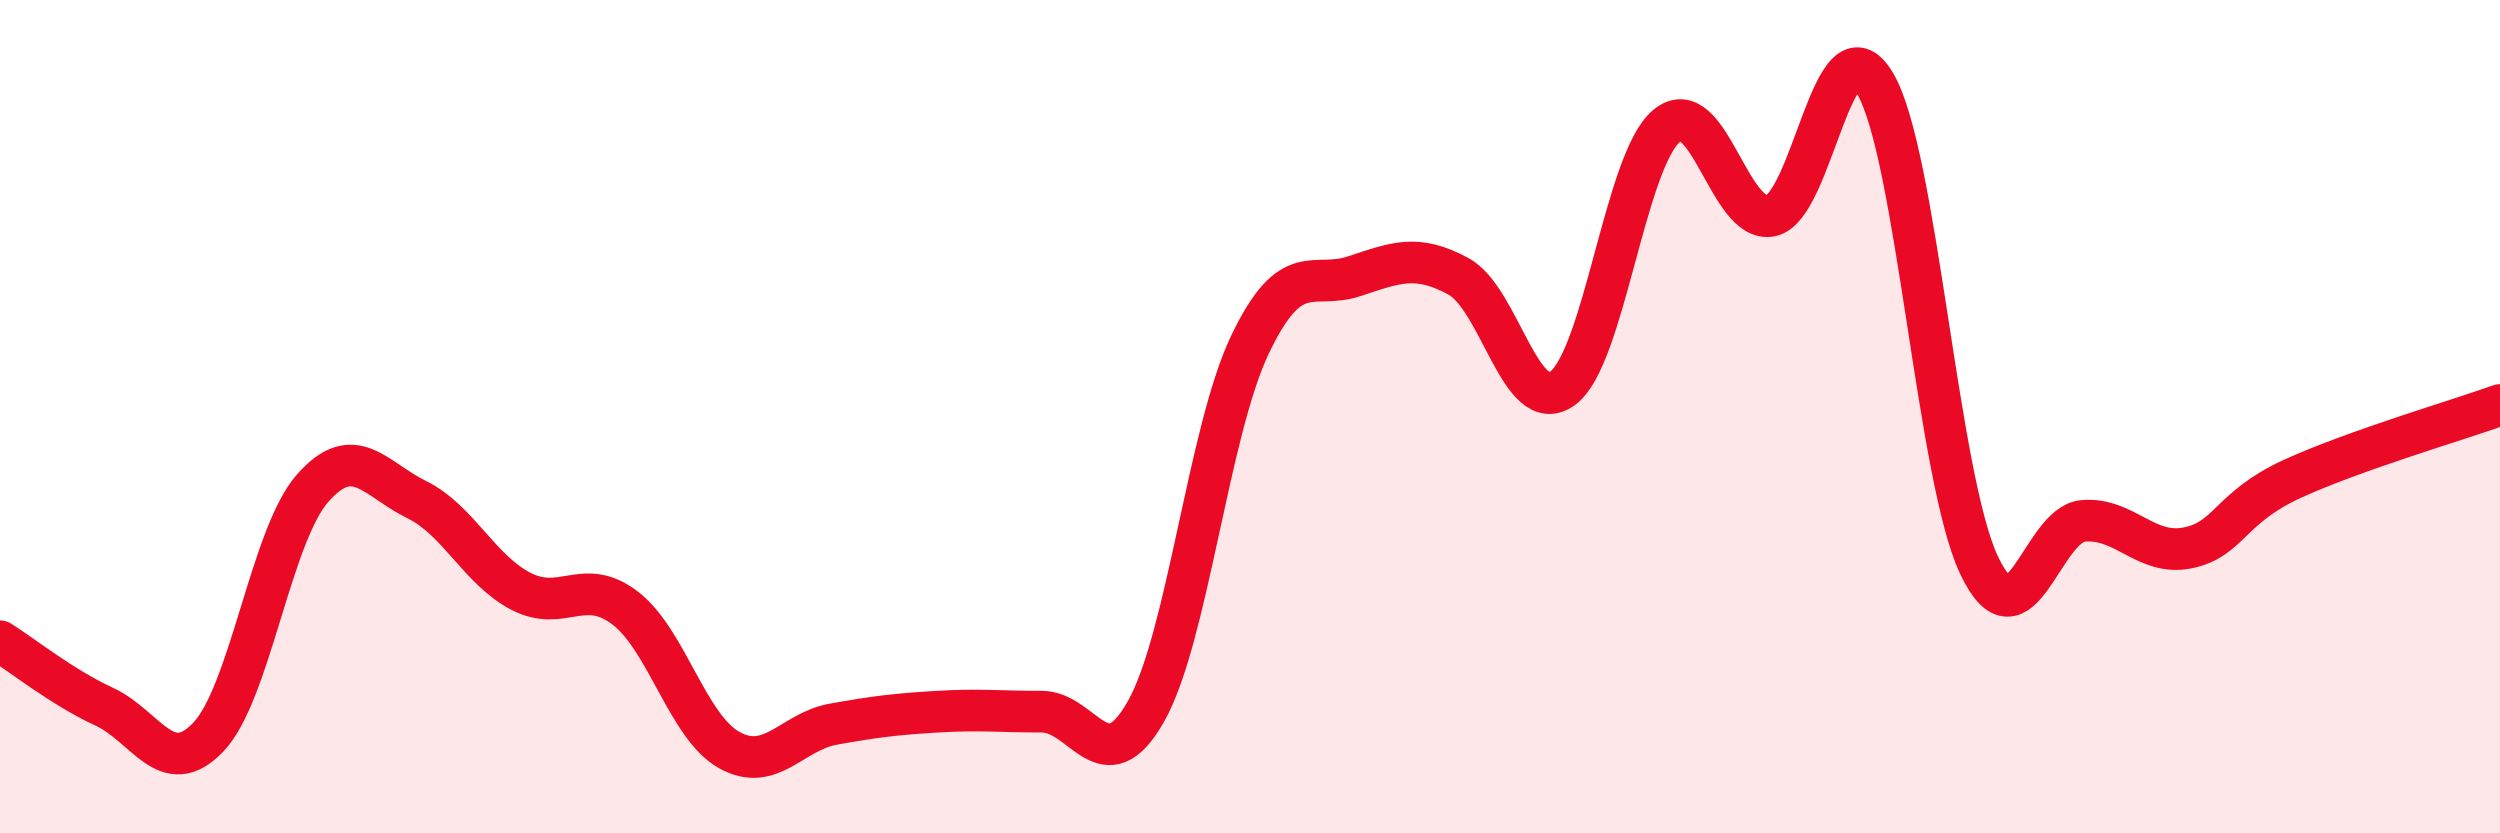 
    <svg width="60" height="20" viewBox="0 0 60 20" xmlns="http://www.w3.org/2000/svg">
      <path
        d="M 0,15.39 C 0.5,15.7 1.5,16.5 2.5,16.96 C 3.5,17.42 4,18.74 5,17.69 C 6,16.64 6.5,12.86 7.5,11.72 C 8.5,10.58 9,11.5 10,11.99 C 11,12.48 11.5,13.67 12.5,14.19 C 13.5,14.71 14,13.83 15,14.59 C 16,15.35 16.5,17.44 17.5,18 C 18.5,18.56 19,17.56 20,17.38 C 21,17.2 21.5,17.14 22.5,17.08 C 23.5,17.02 24,17.08 25,17.08 C 26,17.08 26.5,18.84 27.5,17.08 C 28.5,15.32 29,10.36 30,8.27 C 31,6.18 31.5,6.96 32.5,6.63 C 33.5,6.3 34,6.09 35,6.63 C 36,7.17 36.5,10.04 37.5,9.32 C 38.5,8.6 39,3.85 40,3.02 C 41,2.19 41.5,5.38 42.5,5.18 C 43.5,4.98 44,0.32 45,2 C 46,3.68 46.5,11.47 47.5,13.57 C 48.5,15.67 49,12.58 50,12.5 C 51,12.42 51.5,13.35 52.5,13.15 C 53.5,12.95 53.5,12.19 55,11.5 C 56.5,10.81 59,10.08 60,9.72L60 20L0 20Z"
        fill="#EB0A25"
        opacity="0.1"
        stroke-linecap="round"
        stroke-linejoin="round"
      />
      <path
        d="M 0,15.39 C 0.5,15.7 1.5,16.5 2.5,16.96 C 3.5,17.42 4,18.74 5,17.69 C 6,16.64 6.5,12.86 7.5,11.72 C 8.5,10.58 9,11.5 10,11.99 C 11,12.48 11.5,13.67 12.5,14.19 C 13.5,14.71 14,13.83 15,14.59 C 16,15.35 16.5,17.44 17.5,18 C 18.5,18.56 19,17.56 20,17.38 C 21,17.2 21.5,17.14 22.5,17.08 C 23.5,17.02 24,17.08 25,17.08 C 26,17.08 26.5,18.84 27.5,17.08 C 28.5,15.32 29,10.36 30,8.27 C 31,6.18 31.5,6.96 32.5,6.63 C 33.5,6.3 34,6.09 35,6.63 C 36,7.17 36.5,10.04 37.5,9.32 C 38.5,8.6 39,3.85 40,3.02 C 41,2.19 41.5,5.38 42.5,5.18 C 43.5,4.98 44,0.32 45,2 C 46,3.68 46.5,11.47 47.5,13.57 C 48.5,15.67 49,12.58 50,12.5 C 51,12.42 51.5,13.35 52.5,13.15 C 53.5,12.95 53.5,12.19 55,11.5 C 56.5,10.81 59,10.08 60,9.72"
        stroke="#EB0A25"
        stroke-width="1"
        fill="none"
        stroke-linecap="round"
        stroke-linejoin="round"
      />
    </svg>
  